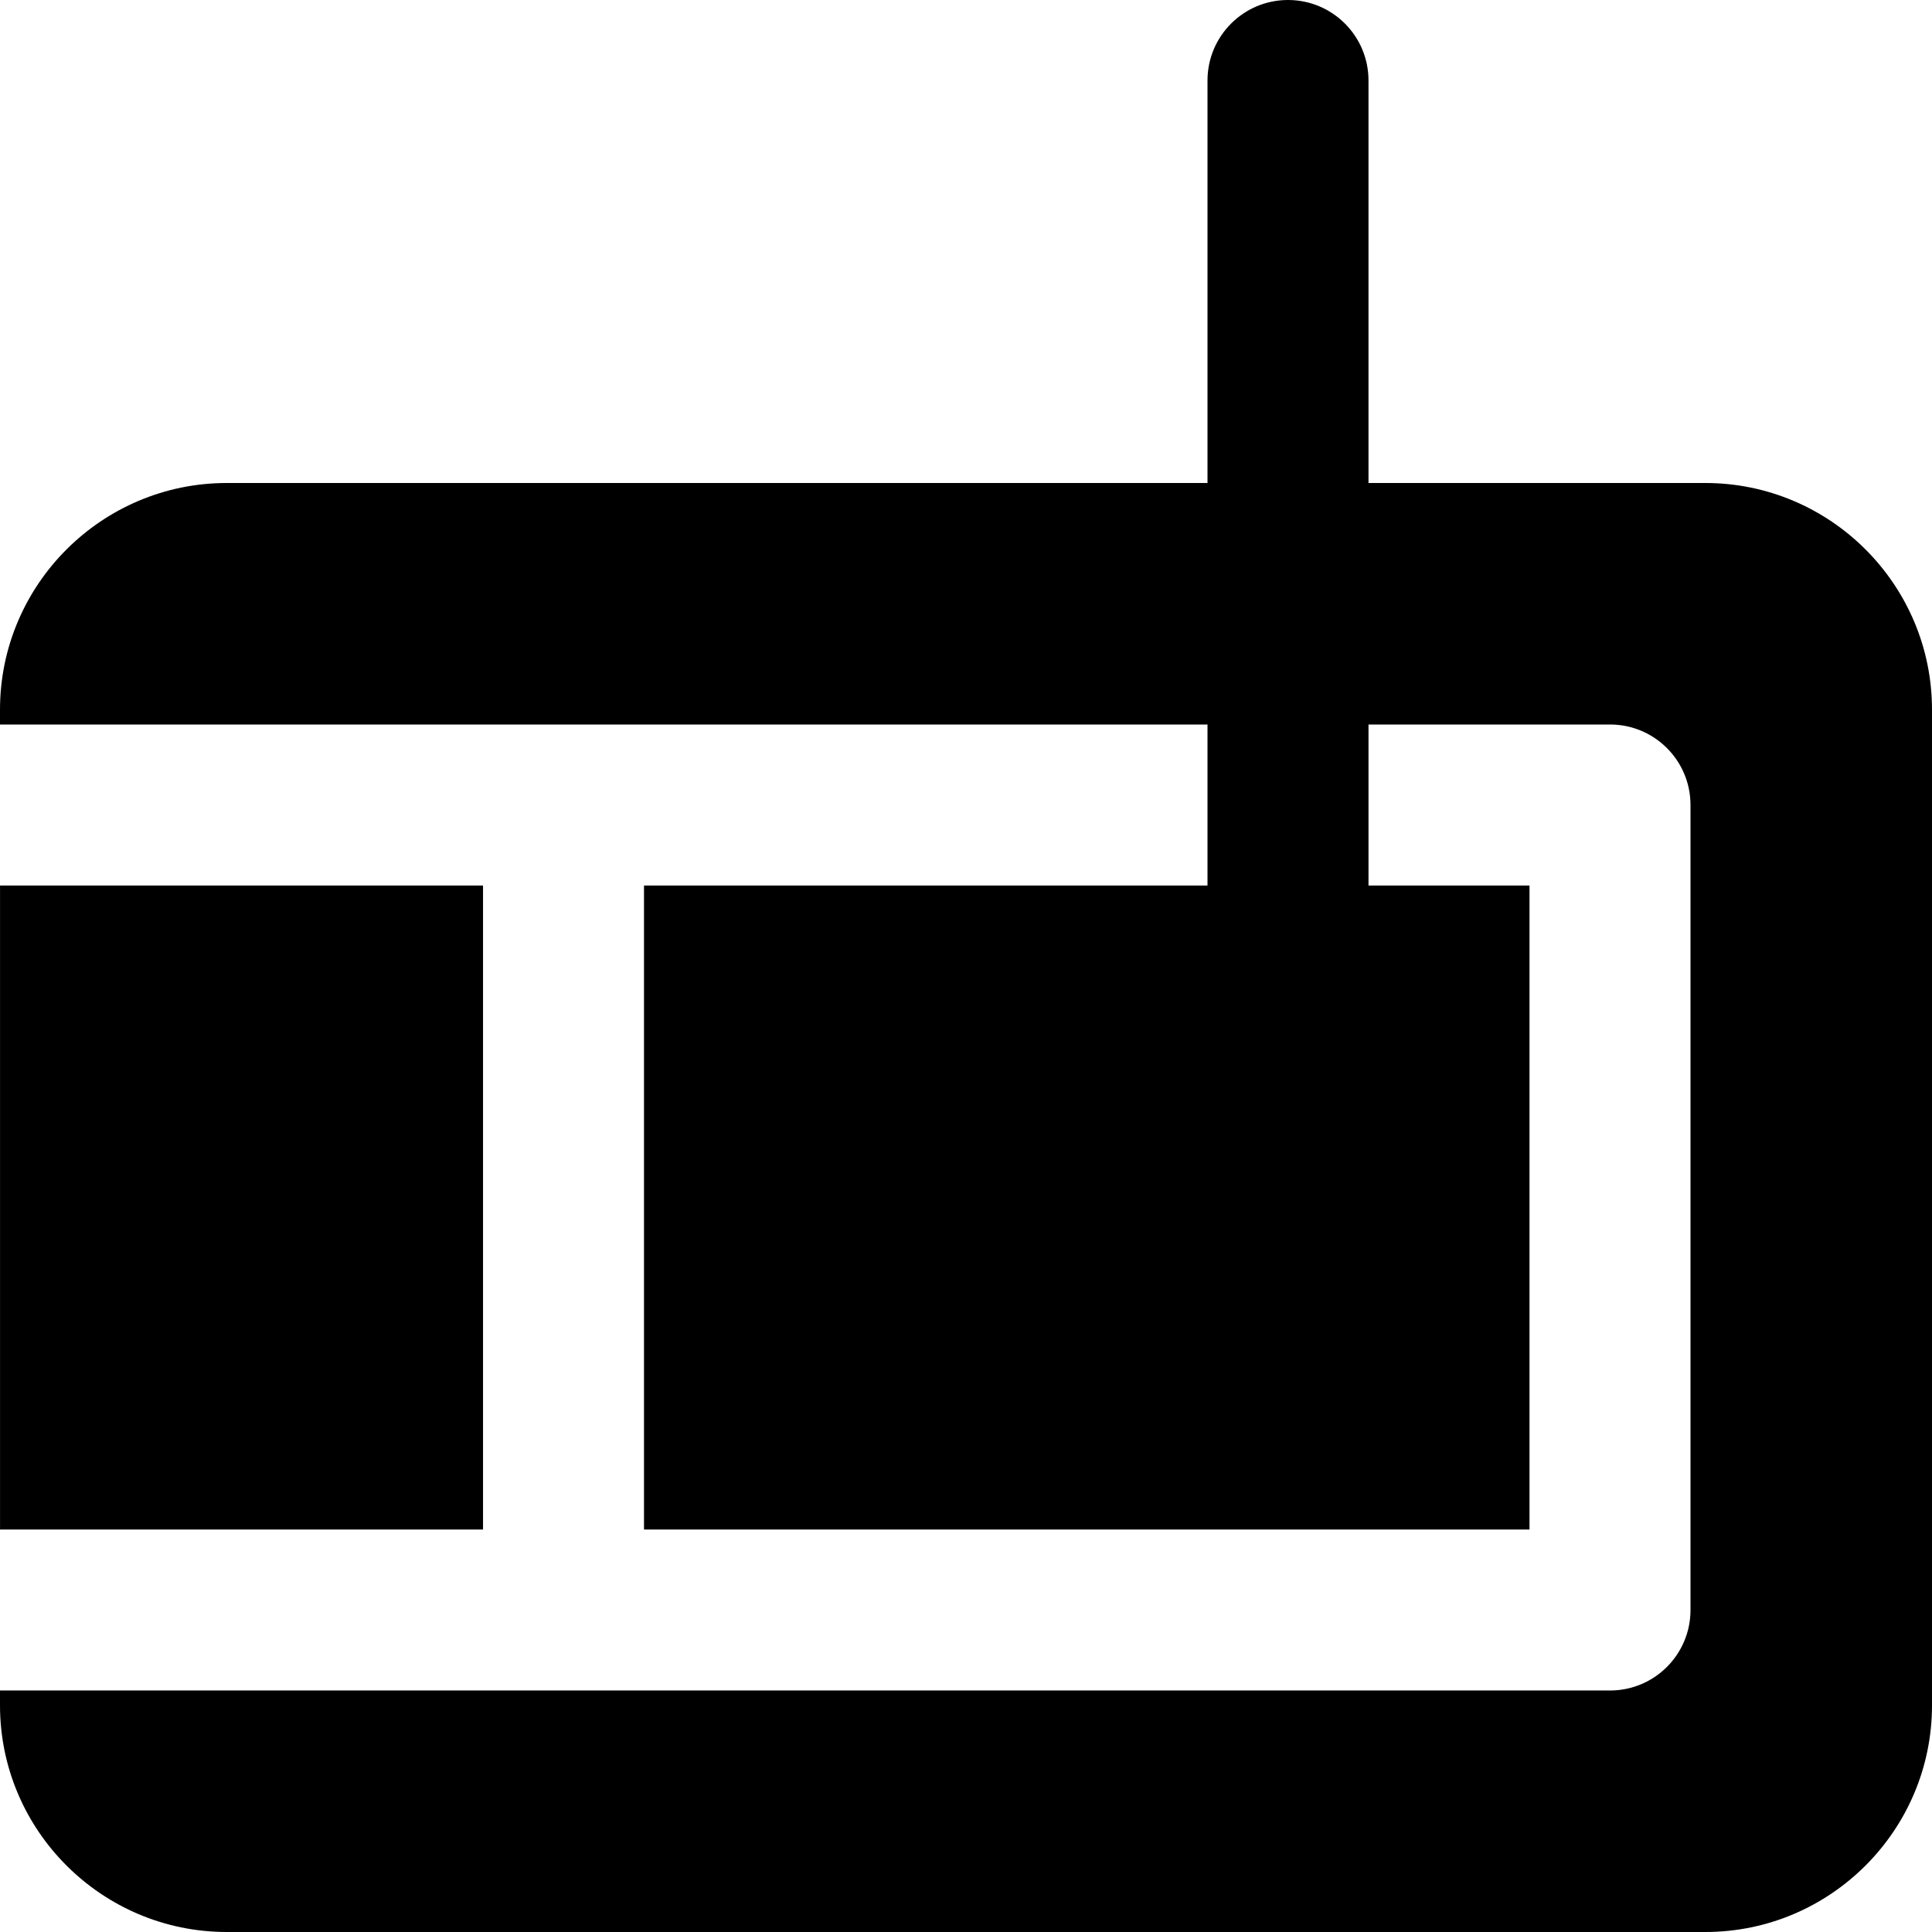 <?xml version="1.0" encoding="iso-8859-1"?>
<!-- Uploaded to: SVG Repo, www.svgrepo.com, Generator: SVG Repo Mixer Tools -->
<svg fill="#000000" version="1.1" id="Layer_1" xmlns="http://www.w3.org/2000/svg" xmlns:xlink="http://www.w3.org/1999/xlink" 
	 viewBox="0 0 512 512" xml:space="preserve">
<g>
	<g>
		<rect x="0.009" y="234.67" width="128" height="170.67"/>
	</g>
</g>
<g>
	<g>
		<path d="M451.925,128h-89.259V21.333C362.667,9.557,353.131,0,341.333,0C329.557,0,320,9.557,320,21.333V128H60.096
			C26.965,128,0,154.944,0,188.075V192h21.333h128H320v42.667H170.667v170.667h234.667V234.667h-42.667V192h64
			c11.797,0,21.333,9.557,21.333,21.333v213.333c0,11.776-9.536,21.333-21.333,21.333H149.333h-128H0v3.925
			C0,485.056,26.965,512,60.096,512h391.829C485.056,512,512,485.056,512,451.925v-263.85C512,154.944,485.056,128,451.925,128z"/>
	</g>
</g>
</svg>